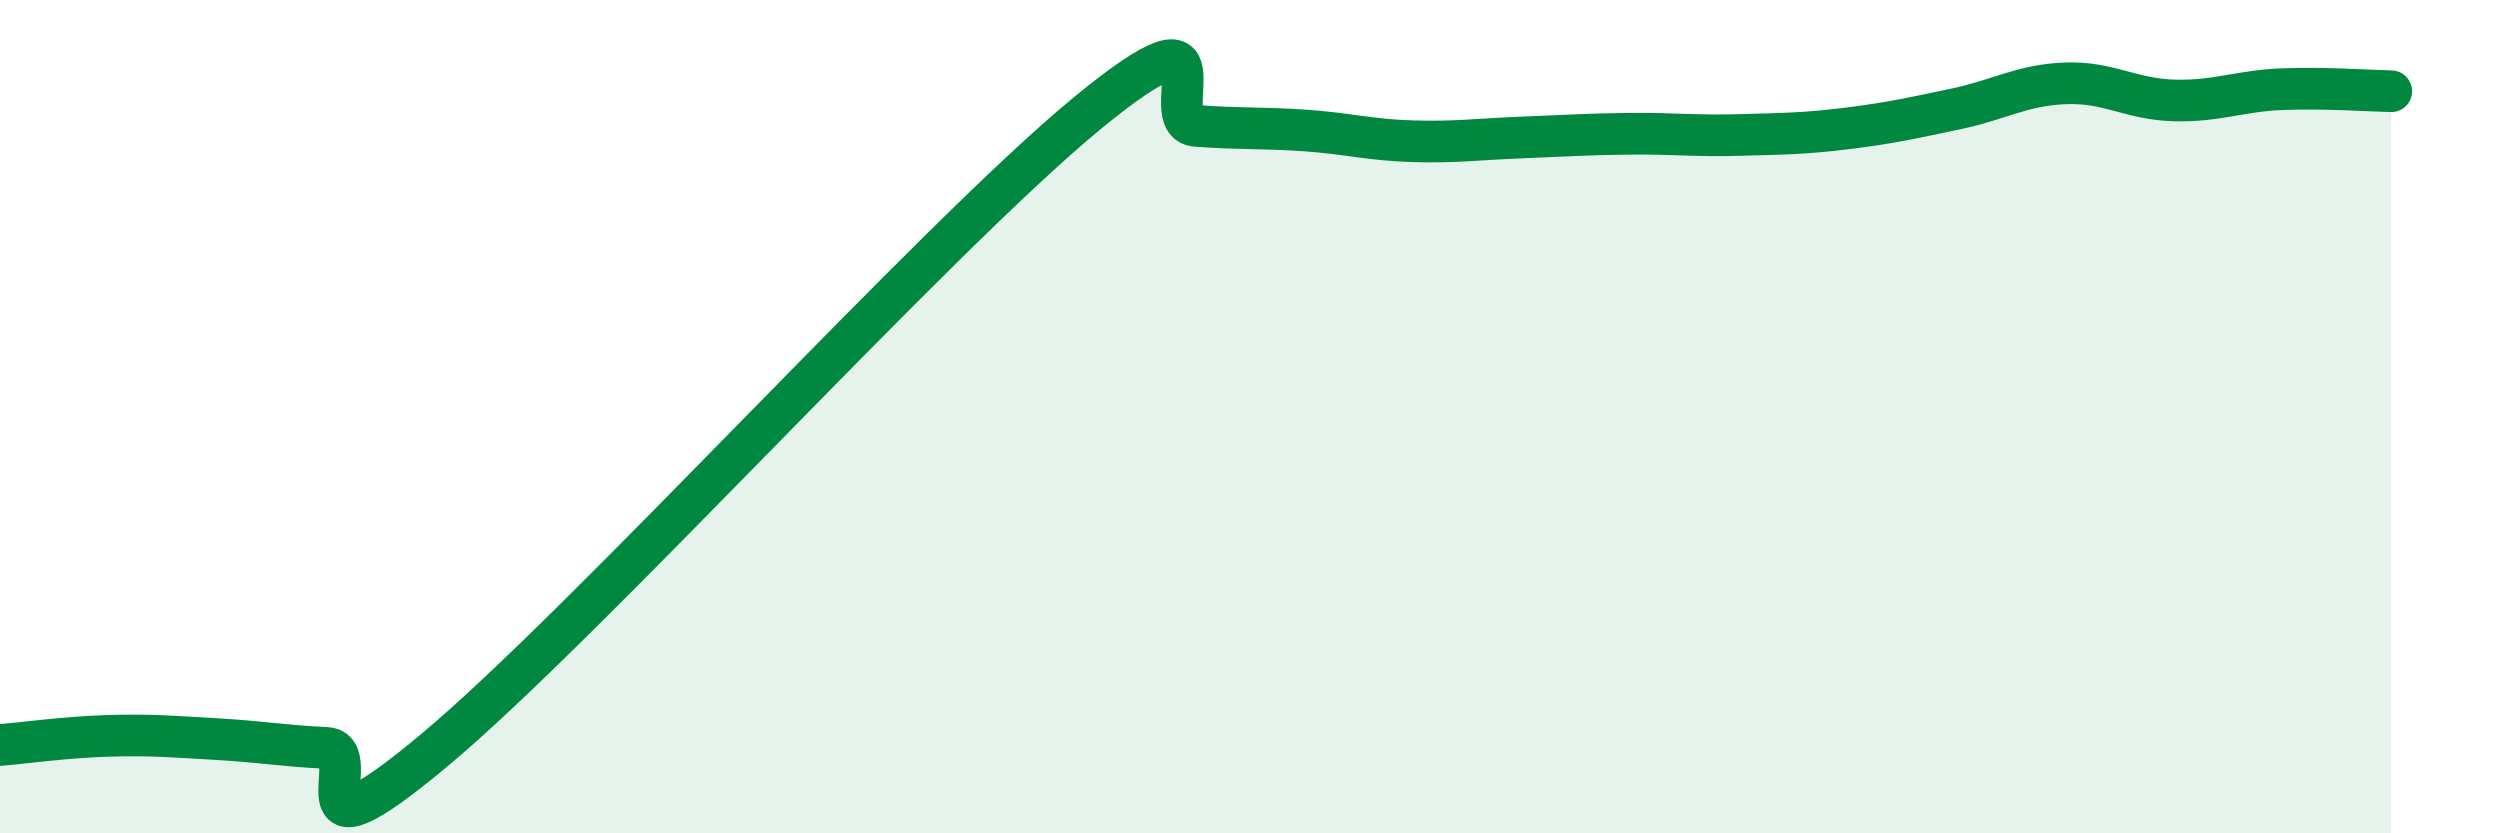 
    <svg width="60" height="20" viewBox="0 0 60 20" xmlns="http://www.w3.org/2000/svg">
      <path
        d="M 0,17.88 C 0.52,17.84 1.57,17.69 2.61,17.66 C 3.65,17.63 4.18,17.68 5.22,17.74 C 6.26,17.8 6.79,17.9 7.83,17.95 C 8.87,18 6.78,21.05 10.43,18 C 14.08,14.95 22.44,5.72 26.09,2.72 C 29.74,-0.28 27.66,2.94 28.7,3.02 C 29.74,3.1 30.26,3.06 31.3,3.13 C 32.34,3.2 32.87,3.36 33.91,3.39 C 34.95,3.42 35.48,3.34 36.52,3.3 C 37.56,3.26 38.09,3.22 39.13,3.21 C 40.17,3.2 40.7,3.27 41.74,3.24 C 42.78,3.21 43.31,3.21 44.35,3.08 C 45.39,2.95 45.92,2.83 46.96,2.61 C 48,2.39 48.53,2.04 49.57,2 C 50.61,1.96 51.13,2.38 52.17,2.41 C 53.21,2.44 53.74,2.18 54.78,2.14 C 55.82,2.1 56.87,2.18 57.39,2.19L57.39 20L0 20Z"
        fill="#008740"
        opacity="0.1"
        stroke-linecap="round"
        stroke-linejoin="round"
      />
      <path
        d="M 0,17.88 C 0.52,17.84 1.57,17.69 2.61,17.66 C 3.65,17.63 4.18,17.68 5.22,17.74 C 6.26,17.8 6.79,17.9 7.83,17.95 C 8.87,18 6.78,21.05 10.43,18 C 14.08,14.95 22.44,5.72 26.09,2.72 C 29.74,-0.28 27.66,2.94 28.7,3.02 C 29.74,3.1 30.26,3.06 31.3,3.13 C 32.34,3.2 32.87,3.36 33.91,3.39 C 34.95,3.42 35.48,3.34 36.52,3.3 C 37.56,3.26 38.09,3.22 39.13,3.21 C 40.17,3.2 40.7,3.27 41.74,3.24 C 42.78,3.21 43.31,3.21 44.35,3.08 C 45.39,2.95 45.92,2.83 46.96,2.61 C 48,2.39 48.53,2.04 49.57,2 C 50.61,1.96 51.13,2.38 52.17,2.41 C 53.21,2.44 53.74,2.18 54.78,2.14 C 55.82,2.1 56.87,2.18 57.39,2.19"
        stroke="#008740"
        stroke-width="1"
        fill="none"
        stroke-linecap="round"
        stroke-linejoin="round"
      />
    </svg>
  